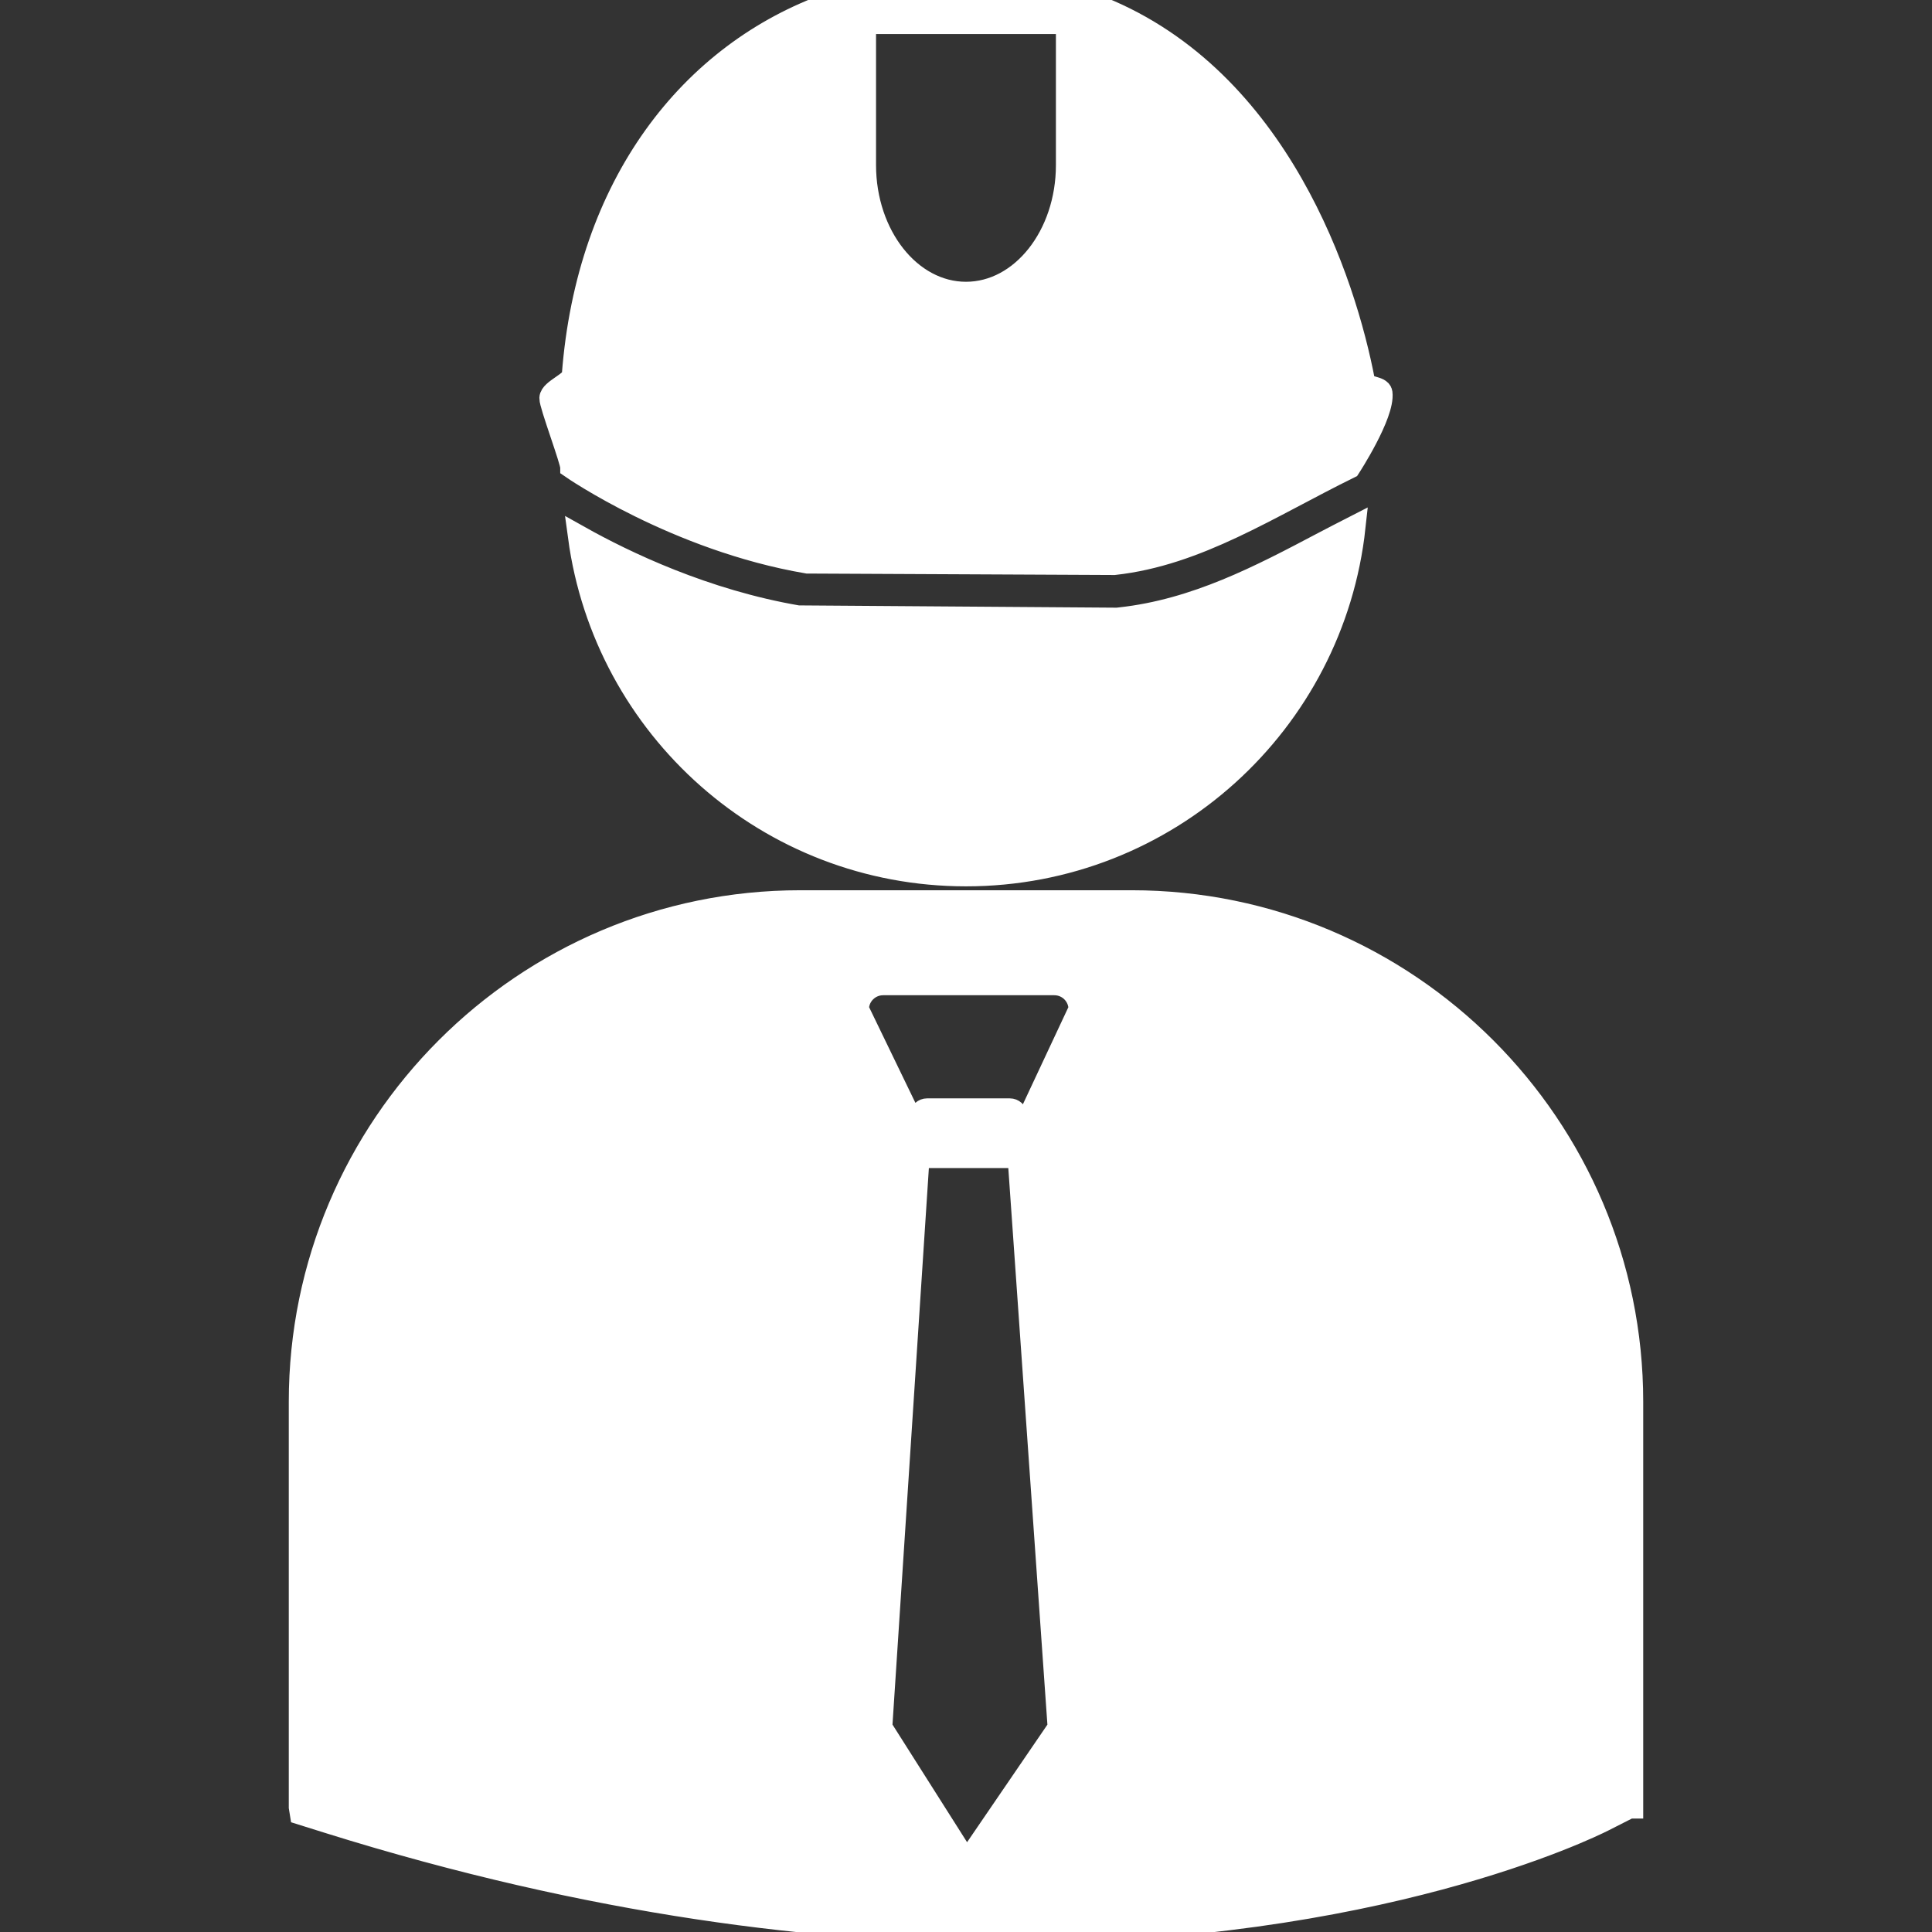 <!DOCTYPE svg PUBLIC "-//W3C//DTD SVG 1.1//EN" "http://www.w3.org/Graphics/SVG/1.1/DTD/svg11.dtd">
<!-- Uploaded to: SVG Repo, www.svgrepo.com, Transformed by: SVG Repo Mixer Tools -->
<svg fill="#ffffff" version="1.1" id="Capa_1" xmlns="http://www.w3.org/2000/svg" xmlns:xlink="http://www.w3.org/1999/xlink" width="800px" height="800px" viewBox="0 0 85.145 85.145" xml:space="preserve" stroke="#ffffff">
<rect x="0" y="0" width="85.145" height="85.145" fill="#333333" stroke="none"/>
<g id="SVGRepo_bgCarrier" stroke-width="0"/>
<g id="SVGRepo_tracerCarrier" stroke-linecap="round" stroke-linejoin="round"/>
<g id="SVGRepo_iconCarrier"> <g> <path d="M25.19,20.593c0-0.294-0.93-2.757-0.92-3.048c0.011-0.341,0.964-0.677,0.989-1.01c0.636-8.39,5.172-14.199,11.355-16.382 v7.091c0,4.072,2.667,7.373,5.957,7.373c3.291,0,5.957-3.3,5.957-7.373V0.347c7.823,3.168,10.734,12.06,11.571,16.461 c0.062,0.322,0.731,0.235,0.769,0.508c0.121,0.935-1.404,3.277-1.404,3.277c-3.555,1.751-6.688,3.843-10.361,4.248l-13.518-0.064 C29.798,23.79,25.19,20.593,25.19,20.593z M49.376,27.265l-0.144,0.016L35.164,27.18c-4.105-0.701-7.628-2.392-9.633-3.516 c1.135,8.409,8.322,14.898,17.043,14.898c8.868,0,16.167-6.71,17.106-15.33c-0.458,0.235-0.92,0.469-1.367,0.706 C55.555,25.394,52.705,26.898,49.376,27.265z M71.918,61.777v17.869h-0.121l-1.15,0.584c-0.582,0.293-9.973,4.914-26.172,4.914 c-8.295,0-18.373-1.211-29.971-4.834l-1.232-0.386l-0.045-0.278V61.777c0-12.154,9.889-22.043,22.041-22.043h14.607 C62.031,39.734,71.918,49.623,71.918,61.777z M46.664,76.045l-1.889-26.889c-0.012-0.143-0.129-0.25-0.271-0.25h-3.647 c-0.143,0-0.26,0.107-0.27,0.25l-1.758,26.891c-0.002,0.059,0.012,0.115,0.042,0.162l3.514,5.542 c0.049,0.077,0.134,0.124,0.223,0.124c0.002,0,0.005,0,0.007,0c0.089,0,0.171-0.042,0.223-0.12l3.783-5.537 C46.652,76.167,46.672,76.107,46.664,76.045z M47.59,44.486c0-0.623-0.504-1.125-1.125-1.125h-7.543 c-0.623,0-1.127,0.502-1.127,1.125l3.141,6.492h3.613L47.59,44.486z M42.572,13.917c-3.013,0-5.464-2.98-5.464-6.643V0h10.927 v7.275C48.035,10.937,45.585,13.917,42.572,13.917z M38.108,1v6.275c0,3.111,2.002,5.643,4.464,5.643 c2.461,0,4.463-2.531,4.463-5.643V1H38.108z"/> </g> </g>
</svg>